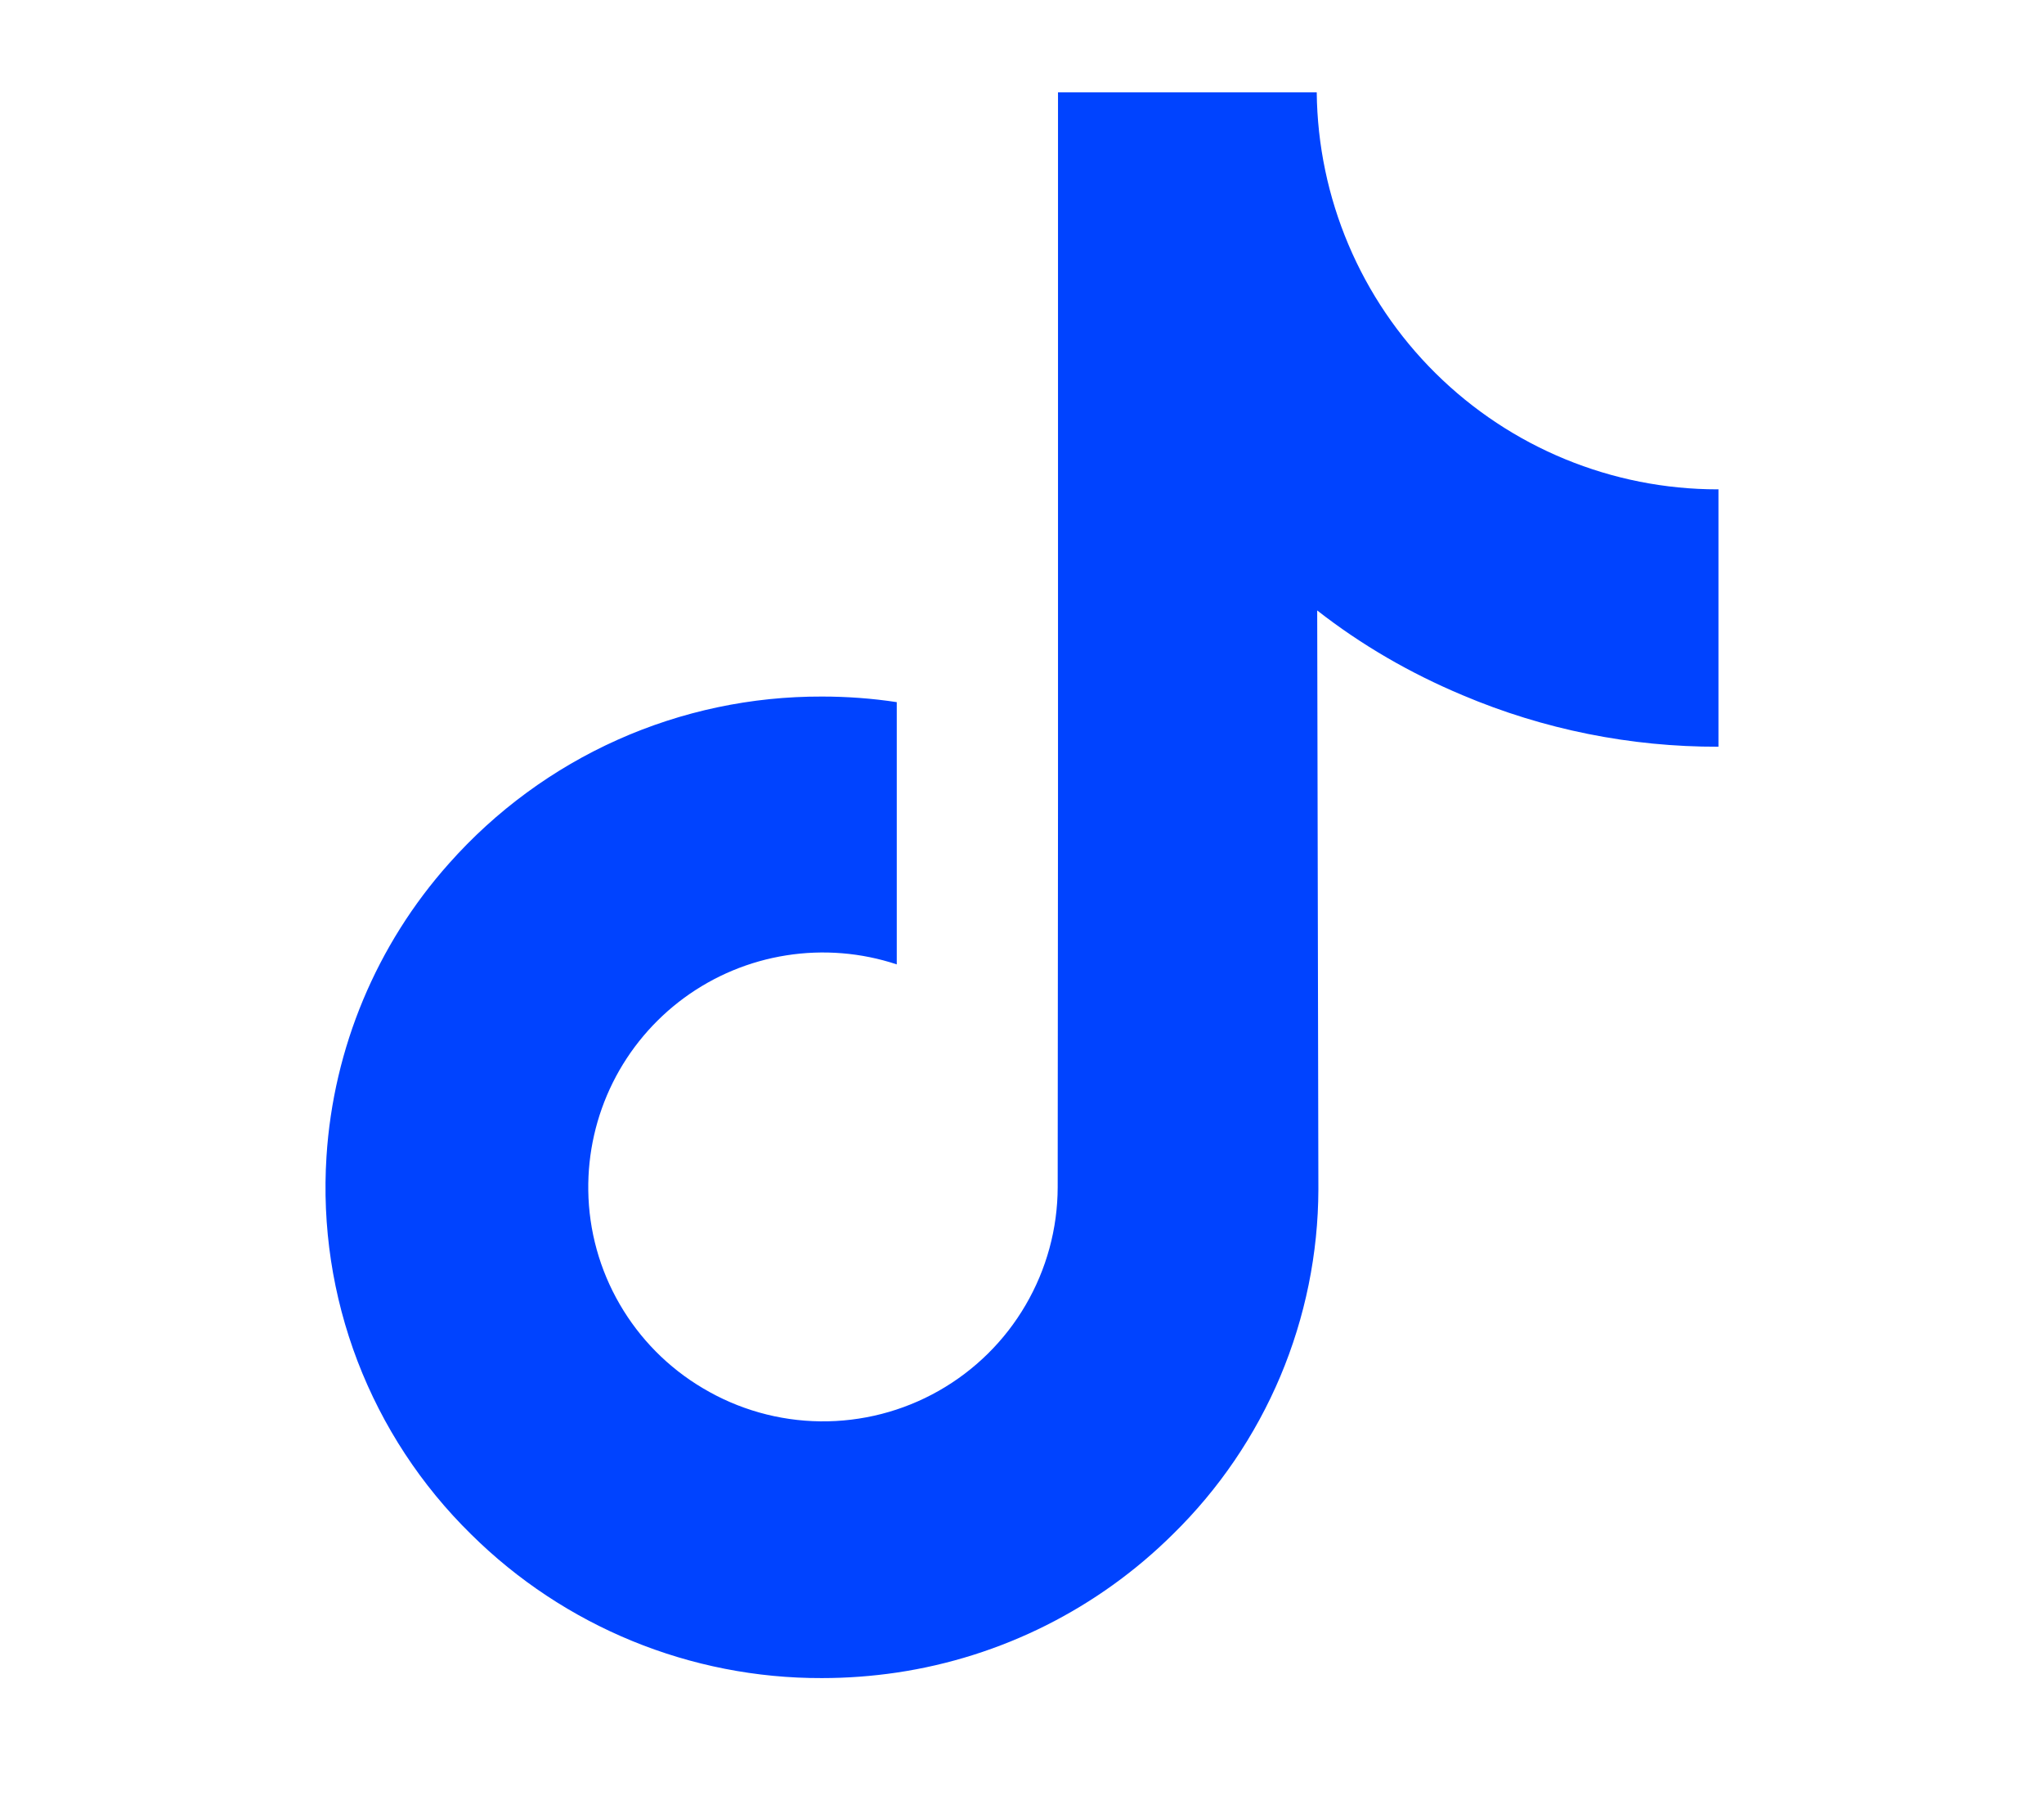 <svg width="26" height="23" viewBox="0 0 26 23" fill="none" xmlns="http://www.w3.org/2000/svg">
<path d="M21.85 6.223C20.506 6.223 19.217 5.693 18.261 4.747C17.306 3.802 16.763 2.518 16.749 1.174H13.458V10.171L13.454 15.097C13.453 15.624 13.312 16.141 13.046 16.596C12.78 17.052 12.398 17.428 11.939 17.688C11.48 17.948 10.961 18.081 10.434 18.075C9.907 18.069 9.391 17.923 8.938 17.652C8.501 17.393 8.138 17.026 7.883 16.586C7.628 16.147 7.49 15.649 7.483 15.141C7.476 14.665 7.583 14.194 7.795 13.767C8.007 13.341 8.318 12.972 8.702 12.69C9.087 12.408 9.532 12.223 10.003 12.149C10.473 12.075 10.955 12.114 11.407 12.264V8.929C11.092 8.881 10.774 8.858 10.456 8.858C9.56 8.855 8.674 9.042 7.855 9.408C7.037 9.774 6.307 10.31 5.712 10.98C4.79 12.013 4.241 13.326 4.153 14.707C4.096 15.593 4.231 16.481 4.548 17.31C4.866 18.139 5.358 18.889 5.992 19.511C7.179 20.687 8.784 21.345 10.455 21.34C10.775 21.34 11.094 21.316 11.406 21.27C12.735 21.073 13.966 20.456 14.92 19.51C15.504 18.938 15.968 18.256 16.286 17.503C16.603 16.75 16.768 15.941 16.77 15.124L16.755 7.763C17.318 8.203 17.937 8.561 18.605 8.841C19.634 9.277 20.741 9.499 21.859 9.496V6.218C21.862 6.223 21.849 6.223 21.849 6.223H21.85Z" fill="#0043FF"/>
</svg>
